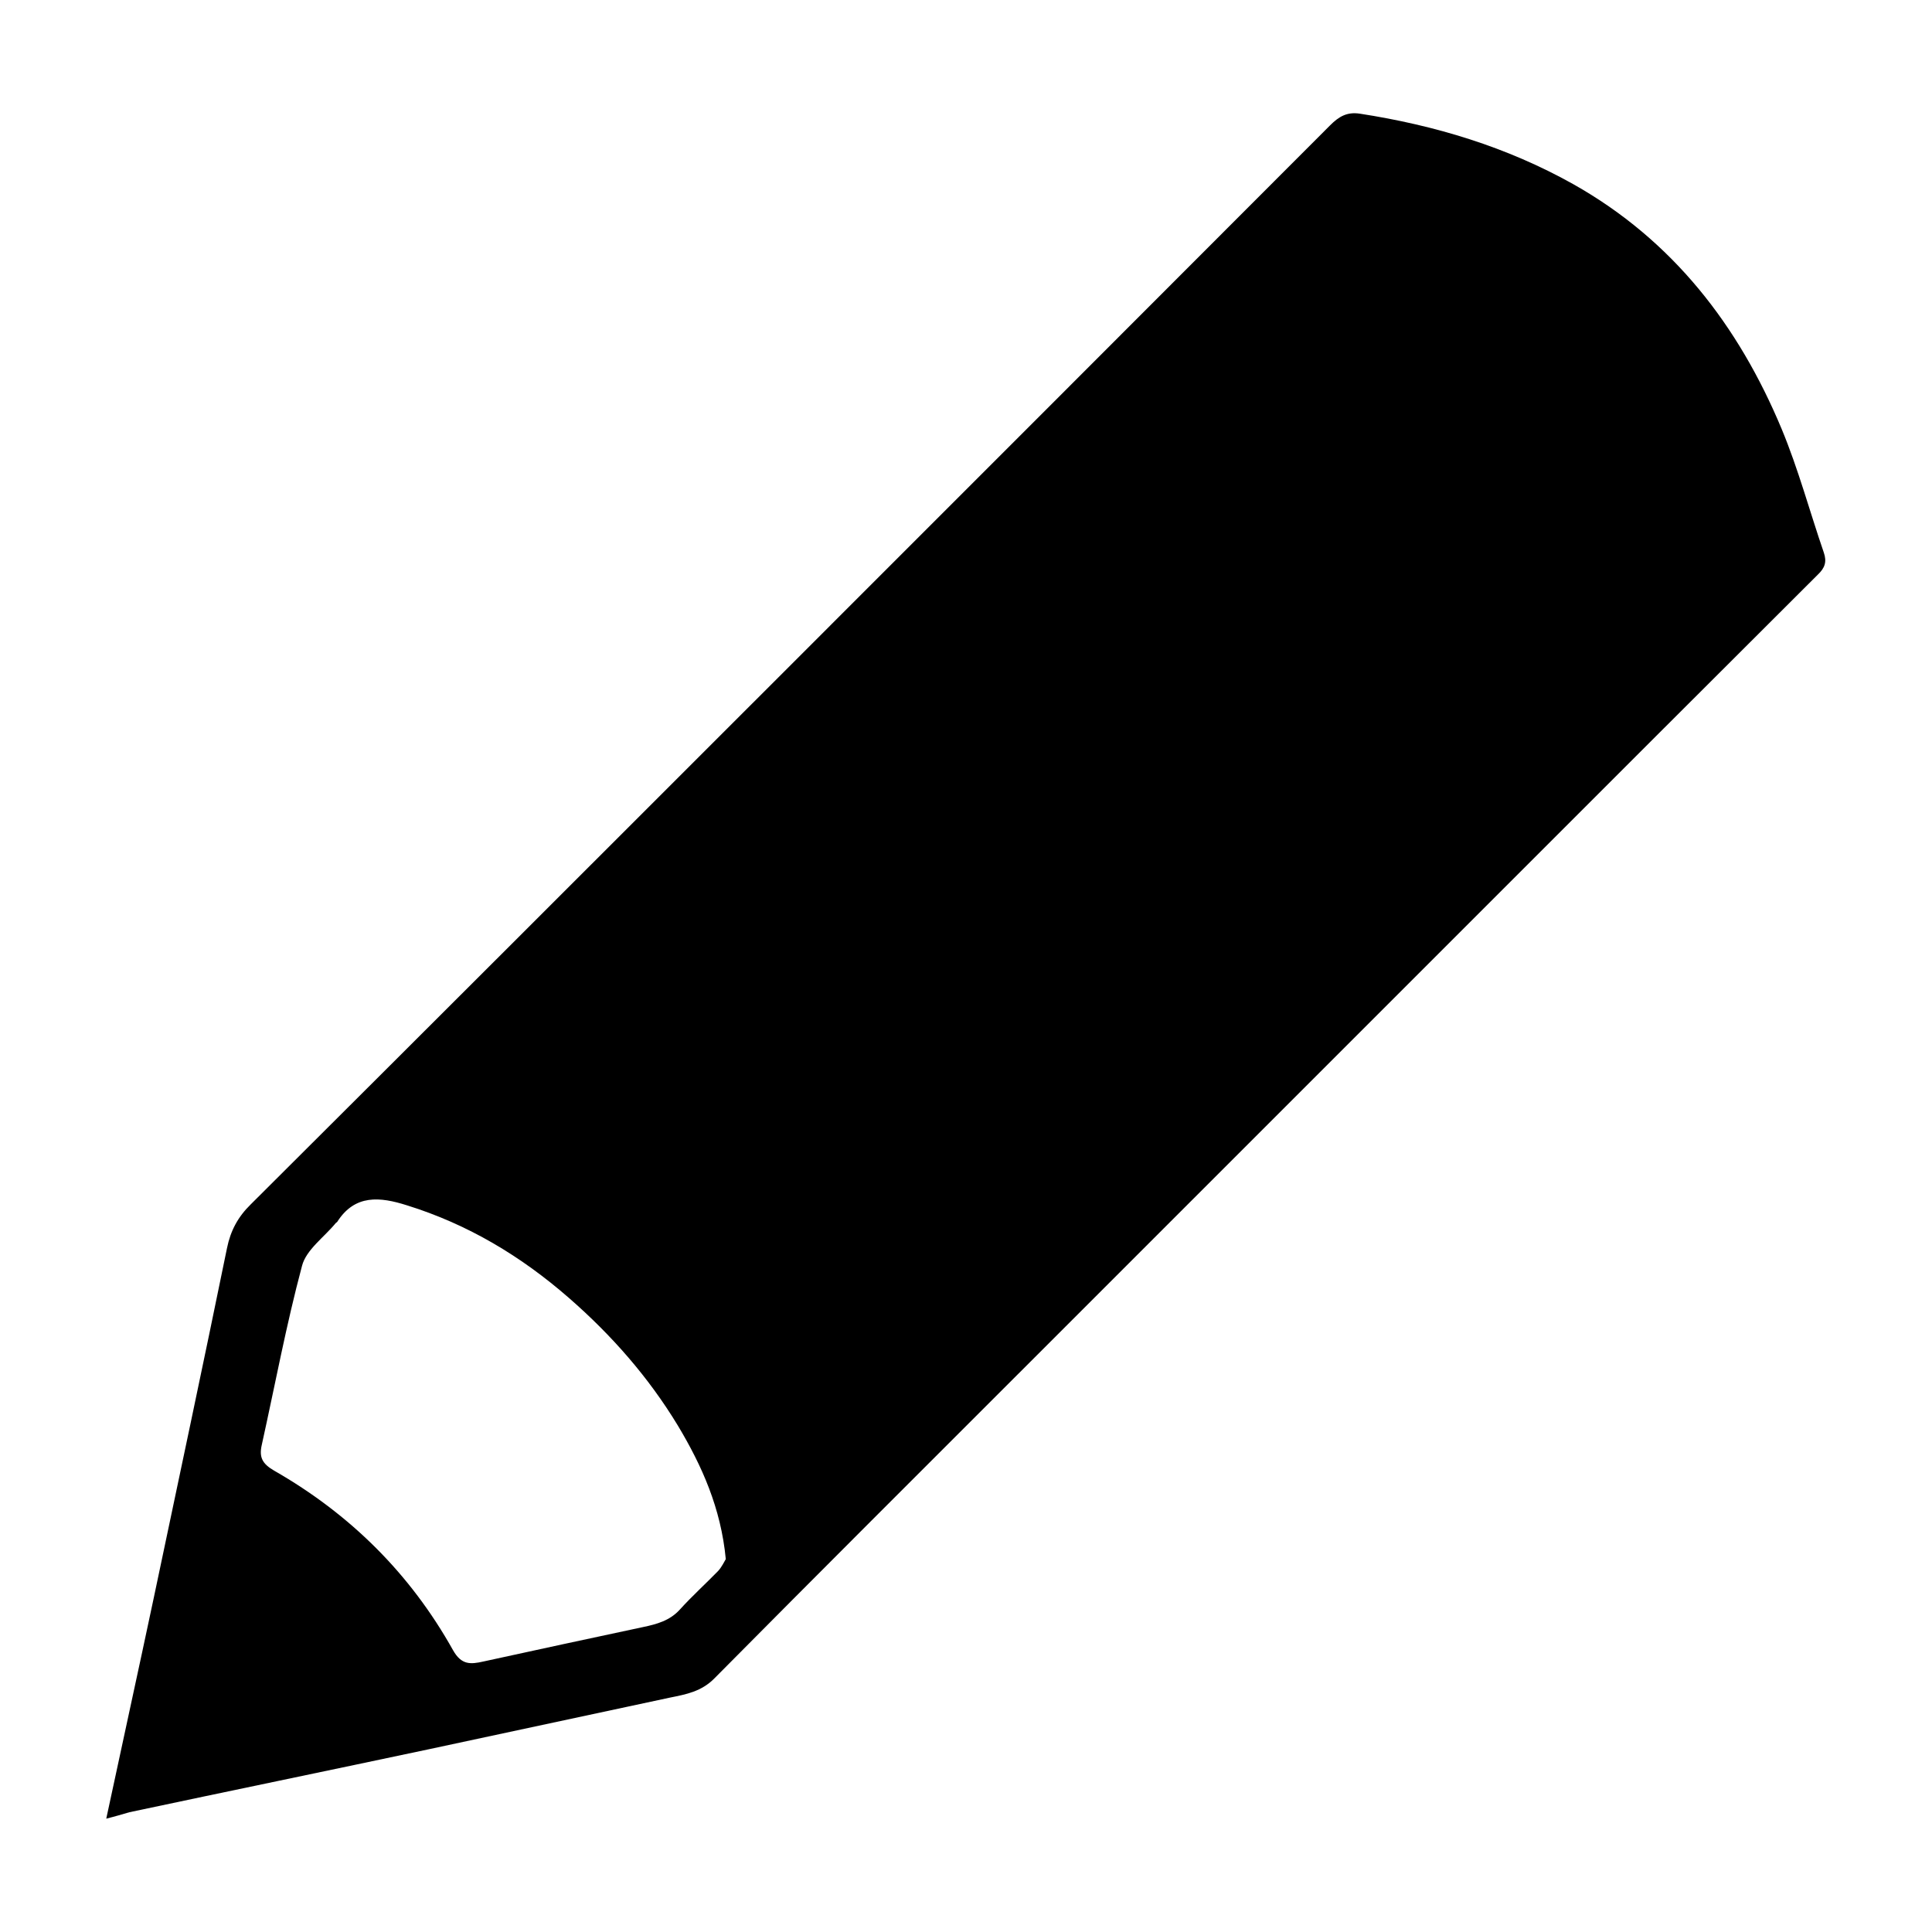 <?xml version="1.0" encoding="utf-8"?>
<!-- Generator: Adobe Illustrator 19.2.1, SVG Export Plug-In . SVG Version: 6.00 Build 0)  -->
<svg version="1.1" id="Capa_1" xmlns="http://www.w3.org/2000/svg" xmlns:xlink="http://www.w3.org/1999/xlink" x="0px" y="0px"
	 viewBox="0 0 600 600" style="enable-background:new 0 0 600 600;" xml:space="preserve">
<style type="text/css">
	.st0{fill:#B71C1C;stroke:#000000;stroke-miterlimit:10;}
</style>
<path d="M33,564.8c5-23.4,10-46.1,14.8-68.8c7.6-36.1,15.3-72.2,22.7-108.4c1.1-5.4,3.4-9.7,7.4-13.6
	c54.7-54.5,109.3-109.1,163.9-163.7c57.1-57.1,114.2-114.2,171.3-171.4c2.7-2.7,5.2-4.2,9.2-3.6c23.3,3.6,45.6,10.3,66.3,21.9
	c30.9,17.4,51.3,43.9,64.7,76c5.2,12.5,8.7,25.6,13.1,38.4c1,2.9,0.3,4.8-1.8,6.8c-32.7,32.6-65.4,65.3-98.1,98
	c-48.9,48.9-97.8,97.8-146.7,146.7c-32.7,32.7-65.4,65.3-97.9,98.1c-4,4.1-8.8,5-13.8,6c-24.9,5.3-49.8,10.7-74.7,16
	c-31.1,6.6-62.1,13-93.2,19.6C38.1,563.4,35.8,564.1,33,564.8z M225.4,484.2c-1.5-15.8-7.4-29-14.9-41.5c-9.1-15-20.5-28-33.8-39.6
	c-14.9-13-31.4-22.9-50.4-28.8c-8.2-2.6-16.1-3.5-21.6,5.2c-0.1,0.1-0.3,0.2-0.4,0.3c-3.6,4.4-9.2,8.3-10.5,13.3
	c-4.9,18.3-8.4,37.1-12.5,55.6c-0.9,3.9,0.2,5.9,3.8,8c23.6,13.5,42.3,32,55.6,55.8c2.6,4.6,5.4,4.4,9.4,3.5
	c16.5-3.6,33.1-7.2,49.6-10.7c4.3-0.9,8.3-2,11.4-5.4c3.8-4.2,8-8,11.9-12C224.2,486.6,224.9,485,225.4,484.2z"/>
</svg>
